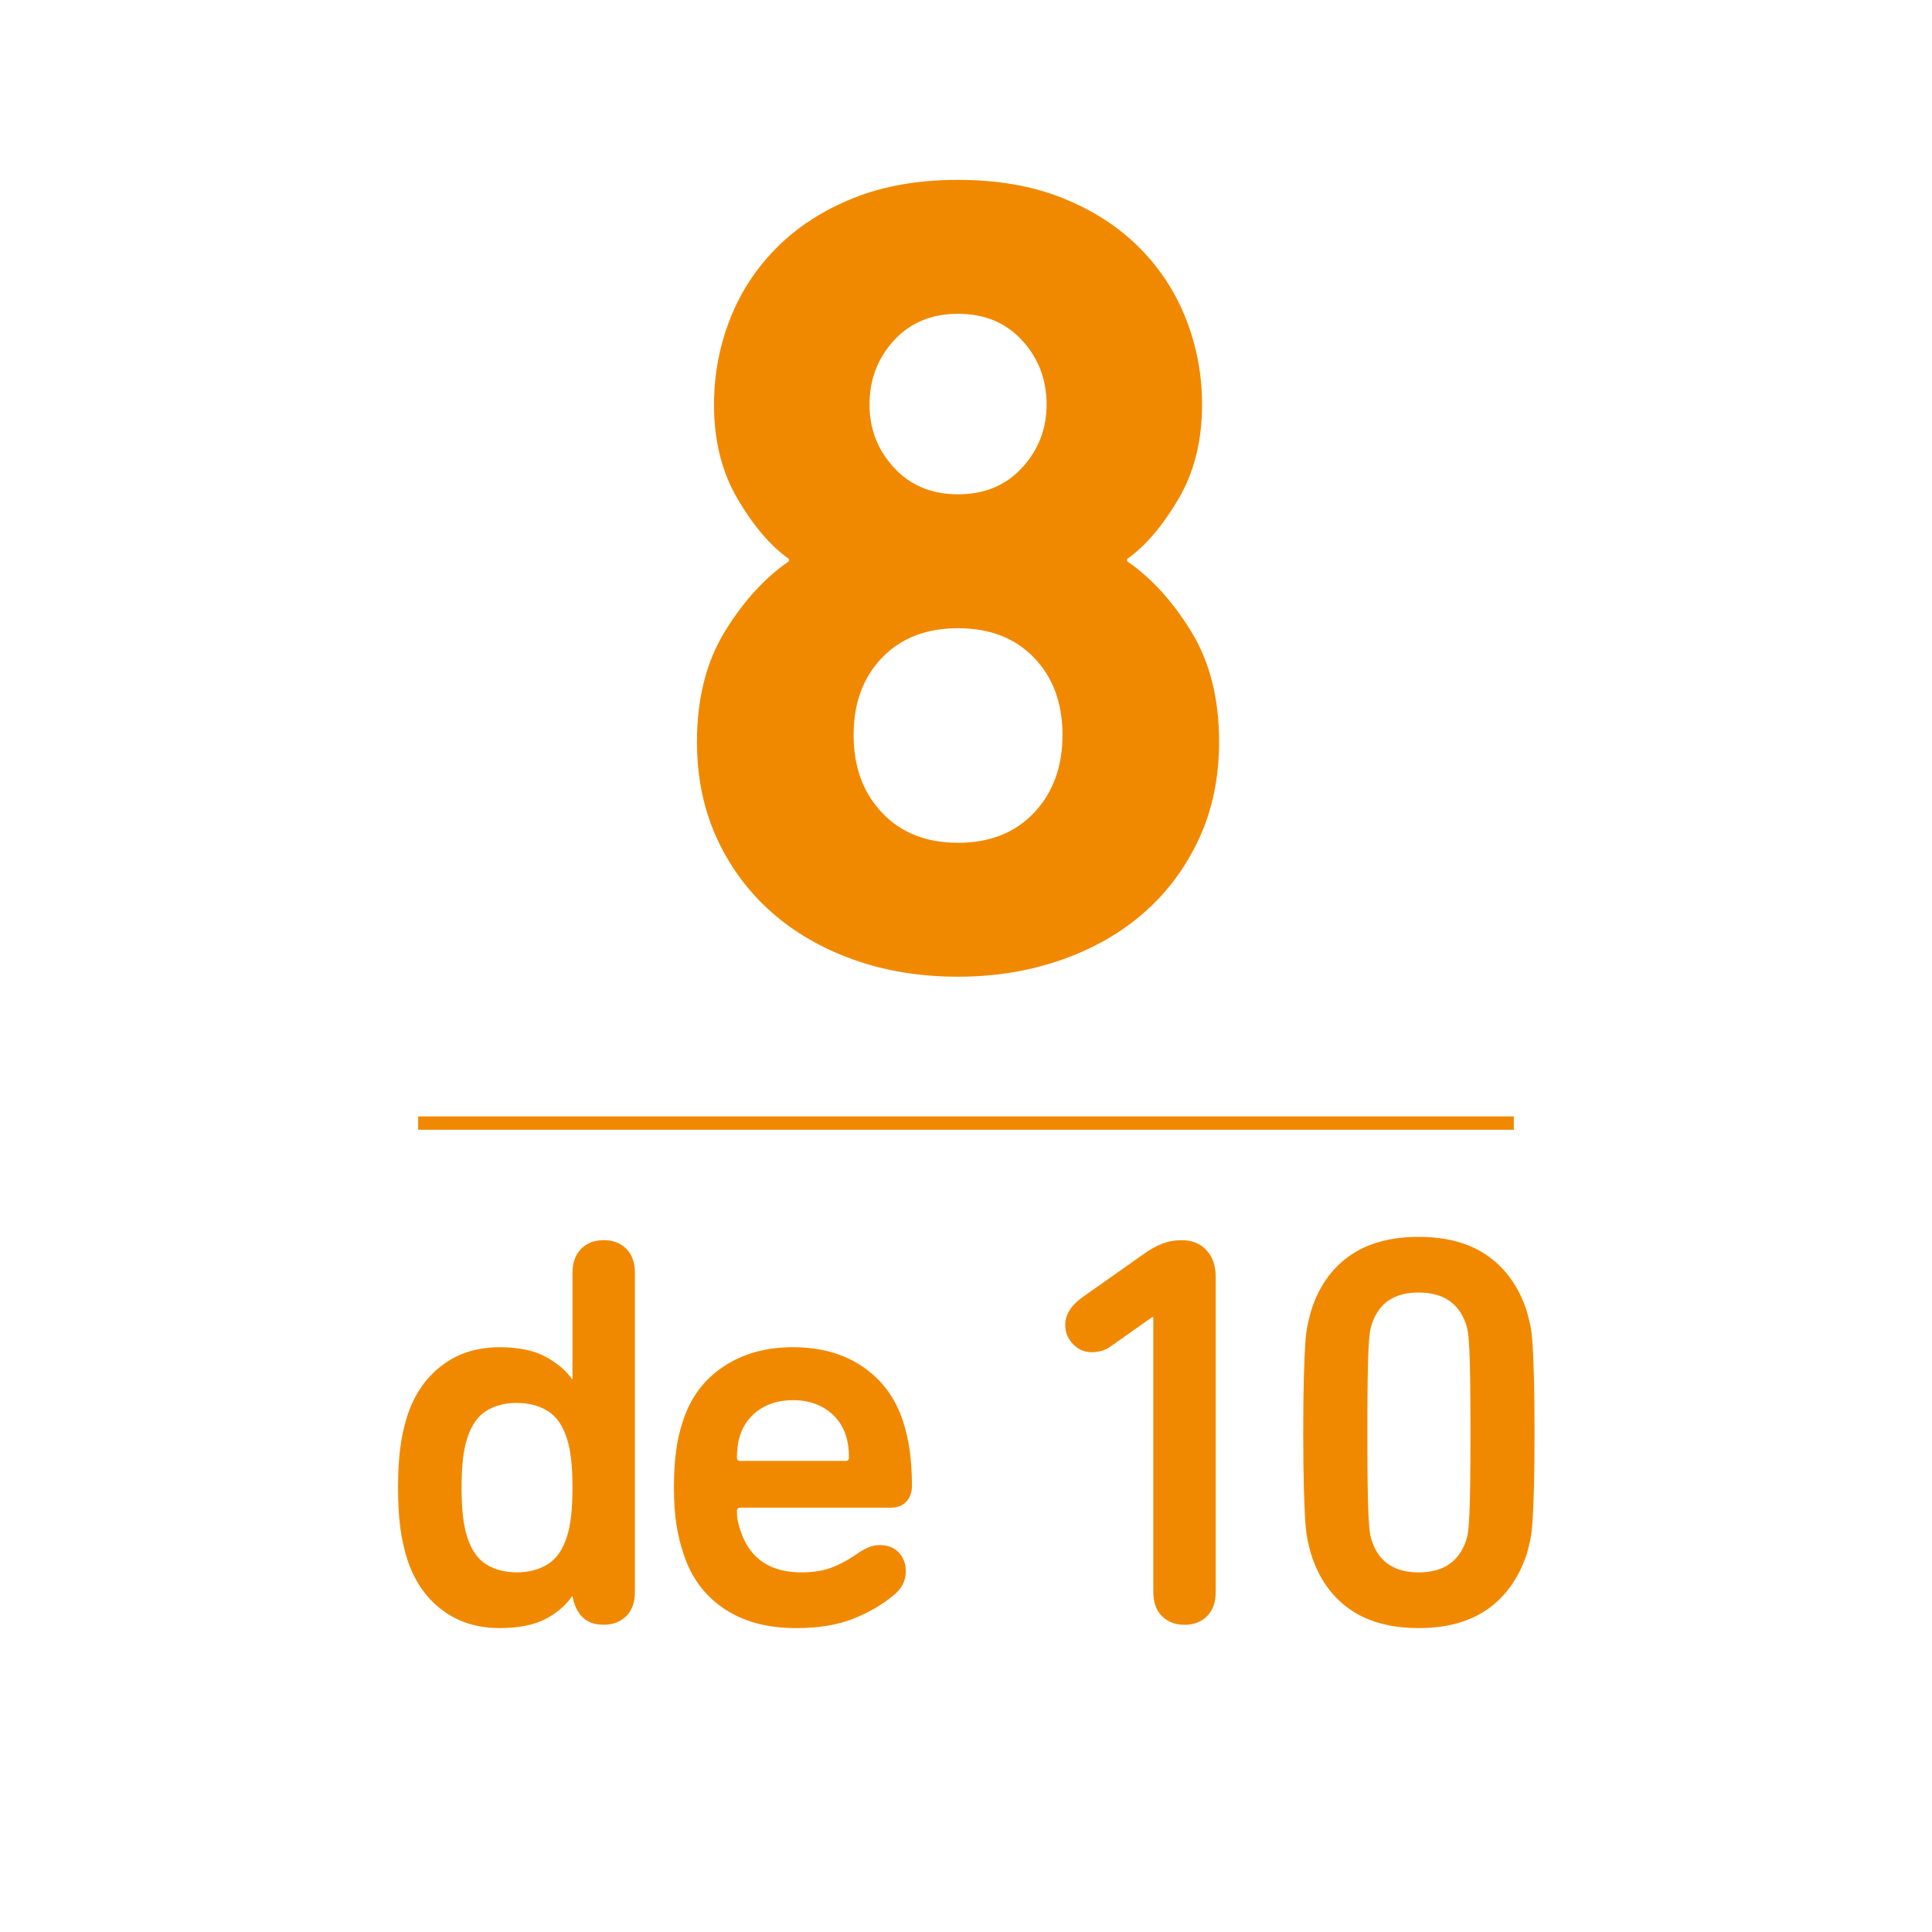<?xml version="1.0" encoding="utf-8"?>
<!-- Generator: Adobe Illustrator 16.0.4, SVG Export Plug-In . SVG Version: 6.00 Build 0)  -->
<!DOCTYPE svg PUBLIC "-//W3C//DTD SVG 1.1//EN" "http://www.w3.org/Graphics/SVG/1.1/DTD/svg11.dtd">
<svg version="1.1" id="Capa_1" xmlns="http://www.w3.org/2000/svg" xmlns:xlink="http://www.w3.org/1999/xlink" x="0px" y="0px"
	 width="144.67px" height="144.672px" viewBox="0 0 144.67 144.672" enable-background="new 0 0 144.67 144.672"
	 xml:space="preserve">
<path fill="#F18900" d="M52.19,55.542c0-3.229,0.693-5.977,2.082-8.244c1.388-2.266,2.988-4.023,4.803-5.27v-0.17
	c-1.36-0.963-2.635-2.451-3.825-4.463s-1.785-4.377-1.785-7.098c0-2.211,0.396-4.336,1.19-6.375
	c0.793-2.041,1.968-3.838,3.527-5.398c1.558-1.557,3.471-2.789,5.737-3.697c2.266-0.906,4.873-1.359,7.819-1.359
	c2.947,0,5.554,0.453,7.82,1.359c2.267,0.908,4.18,2.141,5.738,3.697c1.559,1.561,2.732,3.357,3.527,5.398
	c0.793,2.039,1.189,4.164,1.189,6.375c0,2.721-0.596,5.086-1.785,7.098s-2.465,3.5-3.824,4.463v0.17
	c1.812,1.246,3.412,3.004,4.803,5.27c1.387,2.268,2.082,5.016,2.082,8.244c0,2.664-0.497,5.072-1.488,7.227
	c-0.992,2.152-2.352,3.994-4.08,5.523c-1.729,1.531-3.797,2.721-6.203,3.57c-2.41,0.85-5.002,1.275-7.779,1.275
	c-2.834,0-5.439-0.426-7.819-1.275c-2.38-0.849-4.435-2.039-6.163-3.57c-1.729-1.529-3.089-3.371-4.08-5.523
	C52.685,60.614,52.19,58.206,52.19,55.542z M63.92,55.032c0,2.381,0.708,4.322,2.125,5.822c1.415,1.502,3.315,2.254,5.694,2.254
	c2.381,0,4.278-0.752,5.696-2.254c1.416-1.5,2.125-3.441,2.125-5.822c0-2.379-0.709-4.305-2.125-5.779
	c-1.418-1.473-3.314-2.211-5.696-2.211c-2.379,0-4.279,0.738-5.694,2.211C64.628,50.728,63.92,52.653,63.92,55.032z M71.739,37.013
	c1.983,0,3.584-0.666,4.803-1.998c1.219-1.33,1.828-2.902,1.828-4.717c0-1.871-0.609-3.471-1.828-4.803
	c-1.219-1.33-2.818-1.998-4.803-1.998c-1.984,0-3.584,0.668-4.802,1.998c-1.22,1.332-1.827,2.932-1.827,4.803
	c0,1.814,0.607,3.387,1.827,4.717C68.155,36.347,69.756,37.013,71.739,37.013z"/>
<line fill="#0C3952" stroke="#F18900" stroke-miterlimit="3.864" x1="31.312" y1="84.098" x2="113.358" y2="84.098"/>
<path fill="#F18900" d="M45.207,92.864c0.695,0,1.259,0.215,1.69,0.646c0.431,0.432,0.646,1.037,0.646,1.816v23.875
	c0,0.779-0.215,1.385-0.646,1.814c-0.432,0.432-0.995,0.647-1.69,0.647c-0.696,0-1.231-0.195-1.606-0.586
	c-0.377-0.39-0.62-0.902-0.73-1.543h-0.043c-0.473,0.694-1.141,1.266-2.003,1.711c-0.862,0.444-2.003,0.668-3.423,0.668
	c-1.67,0-3.104-0.453-4.299-1.356c-1.197-0.904-2.06-2.148-2.588-3.734c-0.25-0.779-0.432-1.594-0.543-2.443
	c-0.111-0.848-0.166-1.842-0.166-2.984c0-1.141,0.055-2.135,0.166-2.983c0.111-0.849,0.293-1.662,0.543-2.441
	c0.528-1.586,1.391-2.829,2.588-3.733c1.195-0.904,2.629-1.357,4.299-1.357c1.42,0,2.567,0.236,3.443,0.709
	c0.877,0.475,1.537,1.031,1.982,1.67h0.043v-7.93c0-0.779,0.215-1.385,0.646-1.816C43.947,93.081,44.511,92.864,45.207,92.864z
	 M38.695,105.052c-0.891,0-1.655,0.203-2.296,0.605c-0.641,0.403-1.113,1.092-1.419,2.065c-0.278,0.834-0.417,2.06-0.417,3.672
	c0,1.615,0.139,2.84,0.417,3.674c0.306,0.976,0.778,1.664,1.419,2.066c0.641,0.404,1.405,0.605,2.296,0.605
	c0.891,0,1.663-0.201,2.317-0.605c0.652-0.402,1.133-1.092,1.439-2.066c0.277-0.834,0.418-2.059,0.418-3.674
	c0-1.612-0.141-2.838-0.418-3.672c-0.307-0.975-0.787-1.662-1.439-2.065C40.358,105.255,39.586,105.052,38.695,105.052z"/>
<path fill="#F18900" d="M59.606,121.915c-2.17,0-3.979-0.494-5.426-1.481c-1.447-0.986-2.449-2.357-3.005-4.111
	c-0.224-0.639-0.396-1.355-0.522-2.148c-0.125-0.793-0.188-1.719-0.188-2.777c0-1.057,0.056-1.987,0.168-2.795
	c0.11-0.807,0.277-1.531,0.5-2.172c0.557-1.752,1.565-3.115,3.026-4.09c1.461-0.975,3.192-1.461,5.196-1.461
	c2.088,0,3.847,0.494,5.28,1.482c1.433,0.988,2.427,2.344,2.984,4.068c0.222,0.668,0.39,1.397,0.501,2.19
	c0.111,0.793,0.167,1.678,0.167,2.649c0,0.476-0.14,0.863-0.417,1.17c-0.279,0.308-0.683,0.459-1.211,0.459H55.433
	c-0.166,0-0.25,0.084-0.25,0.25c0,0.308,0.027,0.584,0.084,0.834c0.055,0.252,0.125,0.488,0.209,0.711
	c0.694,2.031,2.211,3.048,4.549,3.048c0.862,0,1.607-0.119,2.232-0.355c0.627-0.235,1.26-0.575,1.9-1.021
	c0.277-0.195,0.556-0.355,0.834-0.48c0.278-0.125,0.57-0.188,0.877-0.188c0.611,0,1.092,0.188,1.439,0.562
	c0.347,0.374,0.521,0.843,0.521,1.398c0,0.725-0.319,1.336-0.959,1.836c-0.891,0.725-1.914,1.309-3.068,1.754
	C62.647,121.691,61.249,121.915,59.606,121.915z M63.572,109.143c0-0.64-0.083-1.209-0.251-1.711
	c-0.277-0.808-0.766-1.439-1.461-1.898c-0.695-0.459-1.516-0.689-2.462-0.689c-0.975,0-1.81,0.23-2.505,0.689
	s-1.183,1.092-1.461,1.898c-0.166,0.502-0.25,1.071-0.25,1.711c0,0.168,0.084,0.252,0.25,0.252h7.889
	C63.489,109.395,63.572,109.311,63.572,109.143z"/>
<path fill="#F18900" d="M86.362,98.624h-0.084l-3.131,2.213c-0.391,0.277-0.862,0.416-1.418,0.416c-0.529,0-0.988-0.201-1.379-0.604
	c-0.39-0.402-0.584-0.883-0.584-1.439c0-0.75,0.418-1.432,1.252-2.045l4.551-3.213c0.5-0.361,0.979-0.633,1.438-0.814
	c0.459-0.181,0.953-0.271,1.482-0.271c0.778,0,1.397,0.25,1.856,0.752c0.459,0.5,0.688,1.168,0.688,2.002v23.584
	c0,0.778-0.216,1.385-0.646,1.813c-0.433,0.433-0.996,0.648-1.69,0.648c-0.696,0-1.259-0.217-1.69-0.648
	c-0.432-0.43-0.646-1.035-0.646-1.813V98.624L86.362,98.624z"/>
<path fill="#F18900" d="M98.174,116.364c-0.083-0.279-0.167-0.605-0.251-0.982c-0.083-0.375-0.146-0.889-0.188-1.543
	c-0.041-0.653-0.076-1.504-0.104-2.547s-0.043-2.385-0.043-4.026c0-1.643,0.015-2.984,0.043-4.029
	c0.027-1.043,0.062-1.892,0.104-2.545c0.041-0.654,0.104-1.162,0.188-1.523s0.168-0.695,0.251-1.002
	c0.556-1.781,1.509-3.152,2.859-4.111c1.349-0.961,3.081-1.438,5.196-1.438c2.113,0,3.847,0.479,5.196,1.438
	c1.349,0.959,2.316,2.33,2.9,4.111c0.084,0.307,0.167,0.641,0.25,1.002c0.084,0.361,0.146,0.869,0.188,1.523
	c0.043,0.653,0.076,1.502,0.104,2.545c0.026,1.045,0.041,2.387,0.041,4.029c0,1.642-0.015,2.983-0.041,4.026
	c-0.028,1.043-0.062,1.894-0.104,2.547c-0.041,0.654-0.104,1.168-0.188,1.543c-0.083,0.377-0.166,0.703-0.25,0.982
	c-0.584,1.778-1.552,3.149-2.9,4.11c-1.351,0.959-3.083,1.439-5.196,1.439c-2.115,0-3.849-0.48-5.196-1.439
	C99.683,119.516,98.729,118.145,98.174,116.364z M102.765,115.486c0.529,1.503,1.685,2.255,3.465,2.255
	c1.781,0,2.949-0.752,3.506-2.255c0.084-0.223,0.146-0.473,0.188-0.752c0.043-0.276,0.077-0.709,0.104-1.293
	c0.027-0.586,0.049-1.362,0.062-2.338c0.014-0.975,0.021-2.254,0.021-3.84s-0.008-2.865-0.021-3.84
	c-0.015-0.975-0.035-1.754-0.062-2.338s-0.062-1.016-0.104-1.295c-0.041-0.277-0.104-0.527-0.188-0.75
	c-0.557-1.504-1.725-2.254-3.506-2.254c-1.78,0-2.936,0.75-3.465,2.254c-0.082,0.223-0.146,0.473-0.188,0.75
	c-0.041,0.279-0.076,0.711-0.104,1.295c-0.029,0.584-0.05,1.363-0.062,2.338c-0.016,0.975-0.021,2.254-0.021,3.84
	s0.006,2.865,0.021,3.84c0.014,0.976,0.033,1.752,0.062,2.338c0.026,0.584,0.062,1.017,0.104,1.293
	C102.619,115.016,102.683,115.266,102.765,115.486z"/>
</svg>
